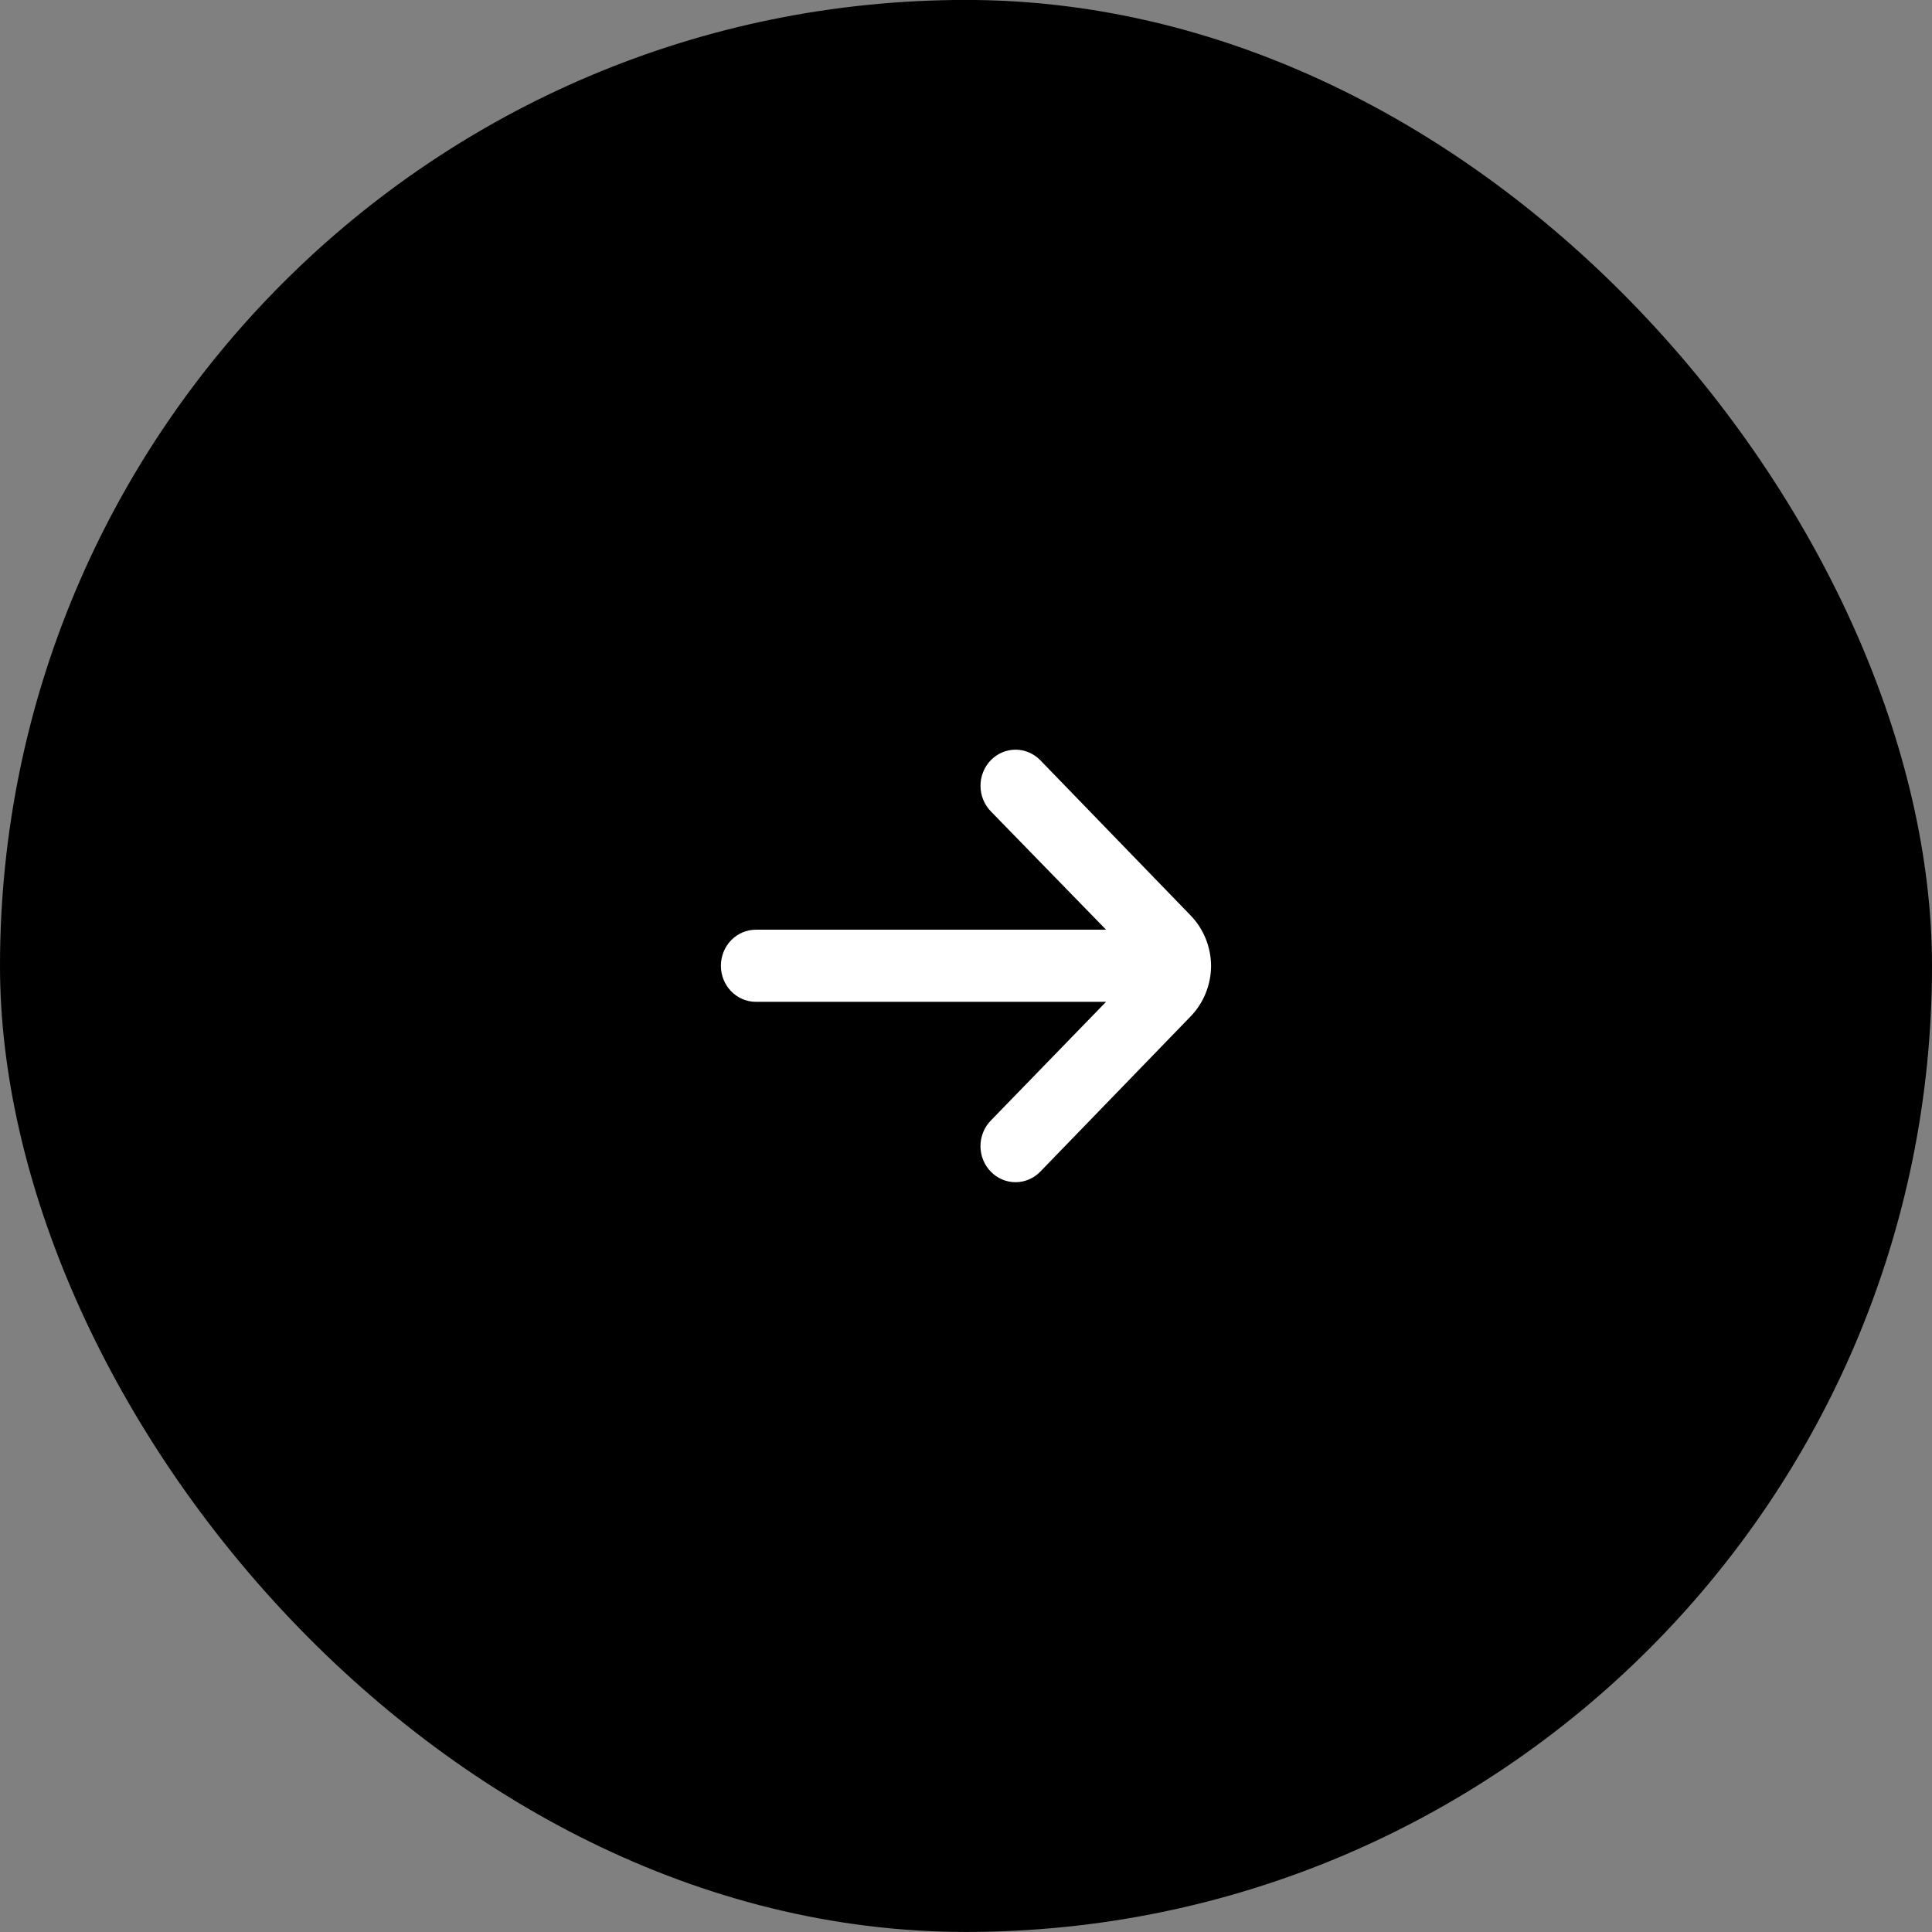 <svg width="67" height="67" viewBox="0 0 67 67" fill="none" xmlns="http://www.w3.org/2000/svg">
<rect x="0" y="0" width="67" height="67" fill="#808080" stroke="none"/>
<rect y="-0.002" width="67" height="67" rx="33.5" fill="black"/>
<path d="M26.214 34.742H38.357L34.362 38.858C34.248 38.974 34.157 39.113 34.096 39.265C34.034 39.417 34.002 39.581 34.002 39.746C34.002 39.911 34.034 40.075 34.096 40.227C34.157 40.38 34.248 40.518 34.362 40.634C34.589 40.867 34.897 40.998 35.218 40.998C35.538 40.998 35.846 40.867 36.074 40.634L41.283 35.255C41.739 34.788 41.997 34.154 41.999 33.492C41.994 32.834 41.736 32.204 41.283 31.74L36.074 26.361C35.961 26.246 35.826 26.154 35.679 26.092C35.531 26.029 35.373 25.997 35.213 25.998C35.054 25.999 34.896 26.032 34.749 26.095C34.602 26.159 34.468 26.251 34.356 26.368C34.243 26.484 34.154 26.623 34.094 26.775C34.033 26.927 34.002 27.09 34.003 27.254C34.003 27.418 34.035 27.581 34.097 27.733C34.158 27.884 34.248 28.022 34.362 28.138L38.357 32.241H26.214C25.892 32.241 25.583 32.373 25.355 32.607C25.127 32.842 25 33.16 25 33.492C25 33.823 25.127 34.142 25.355 34.376C25.583 34.611 25.892 34.742 26.214 34.742Z" fill="white"/>
</svg>
